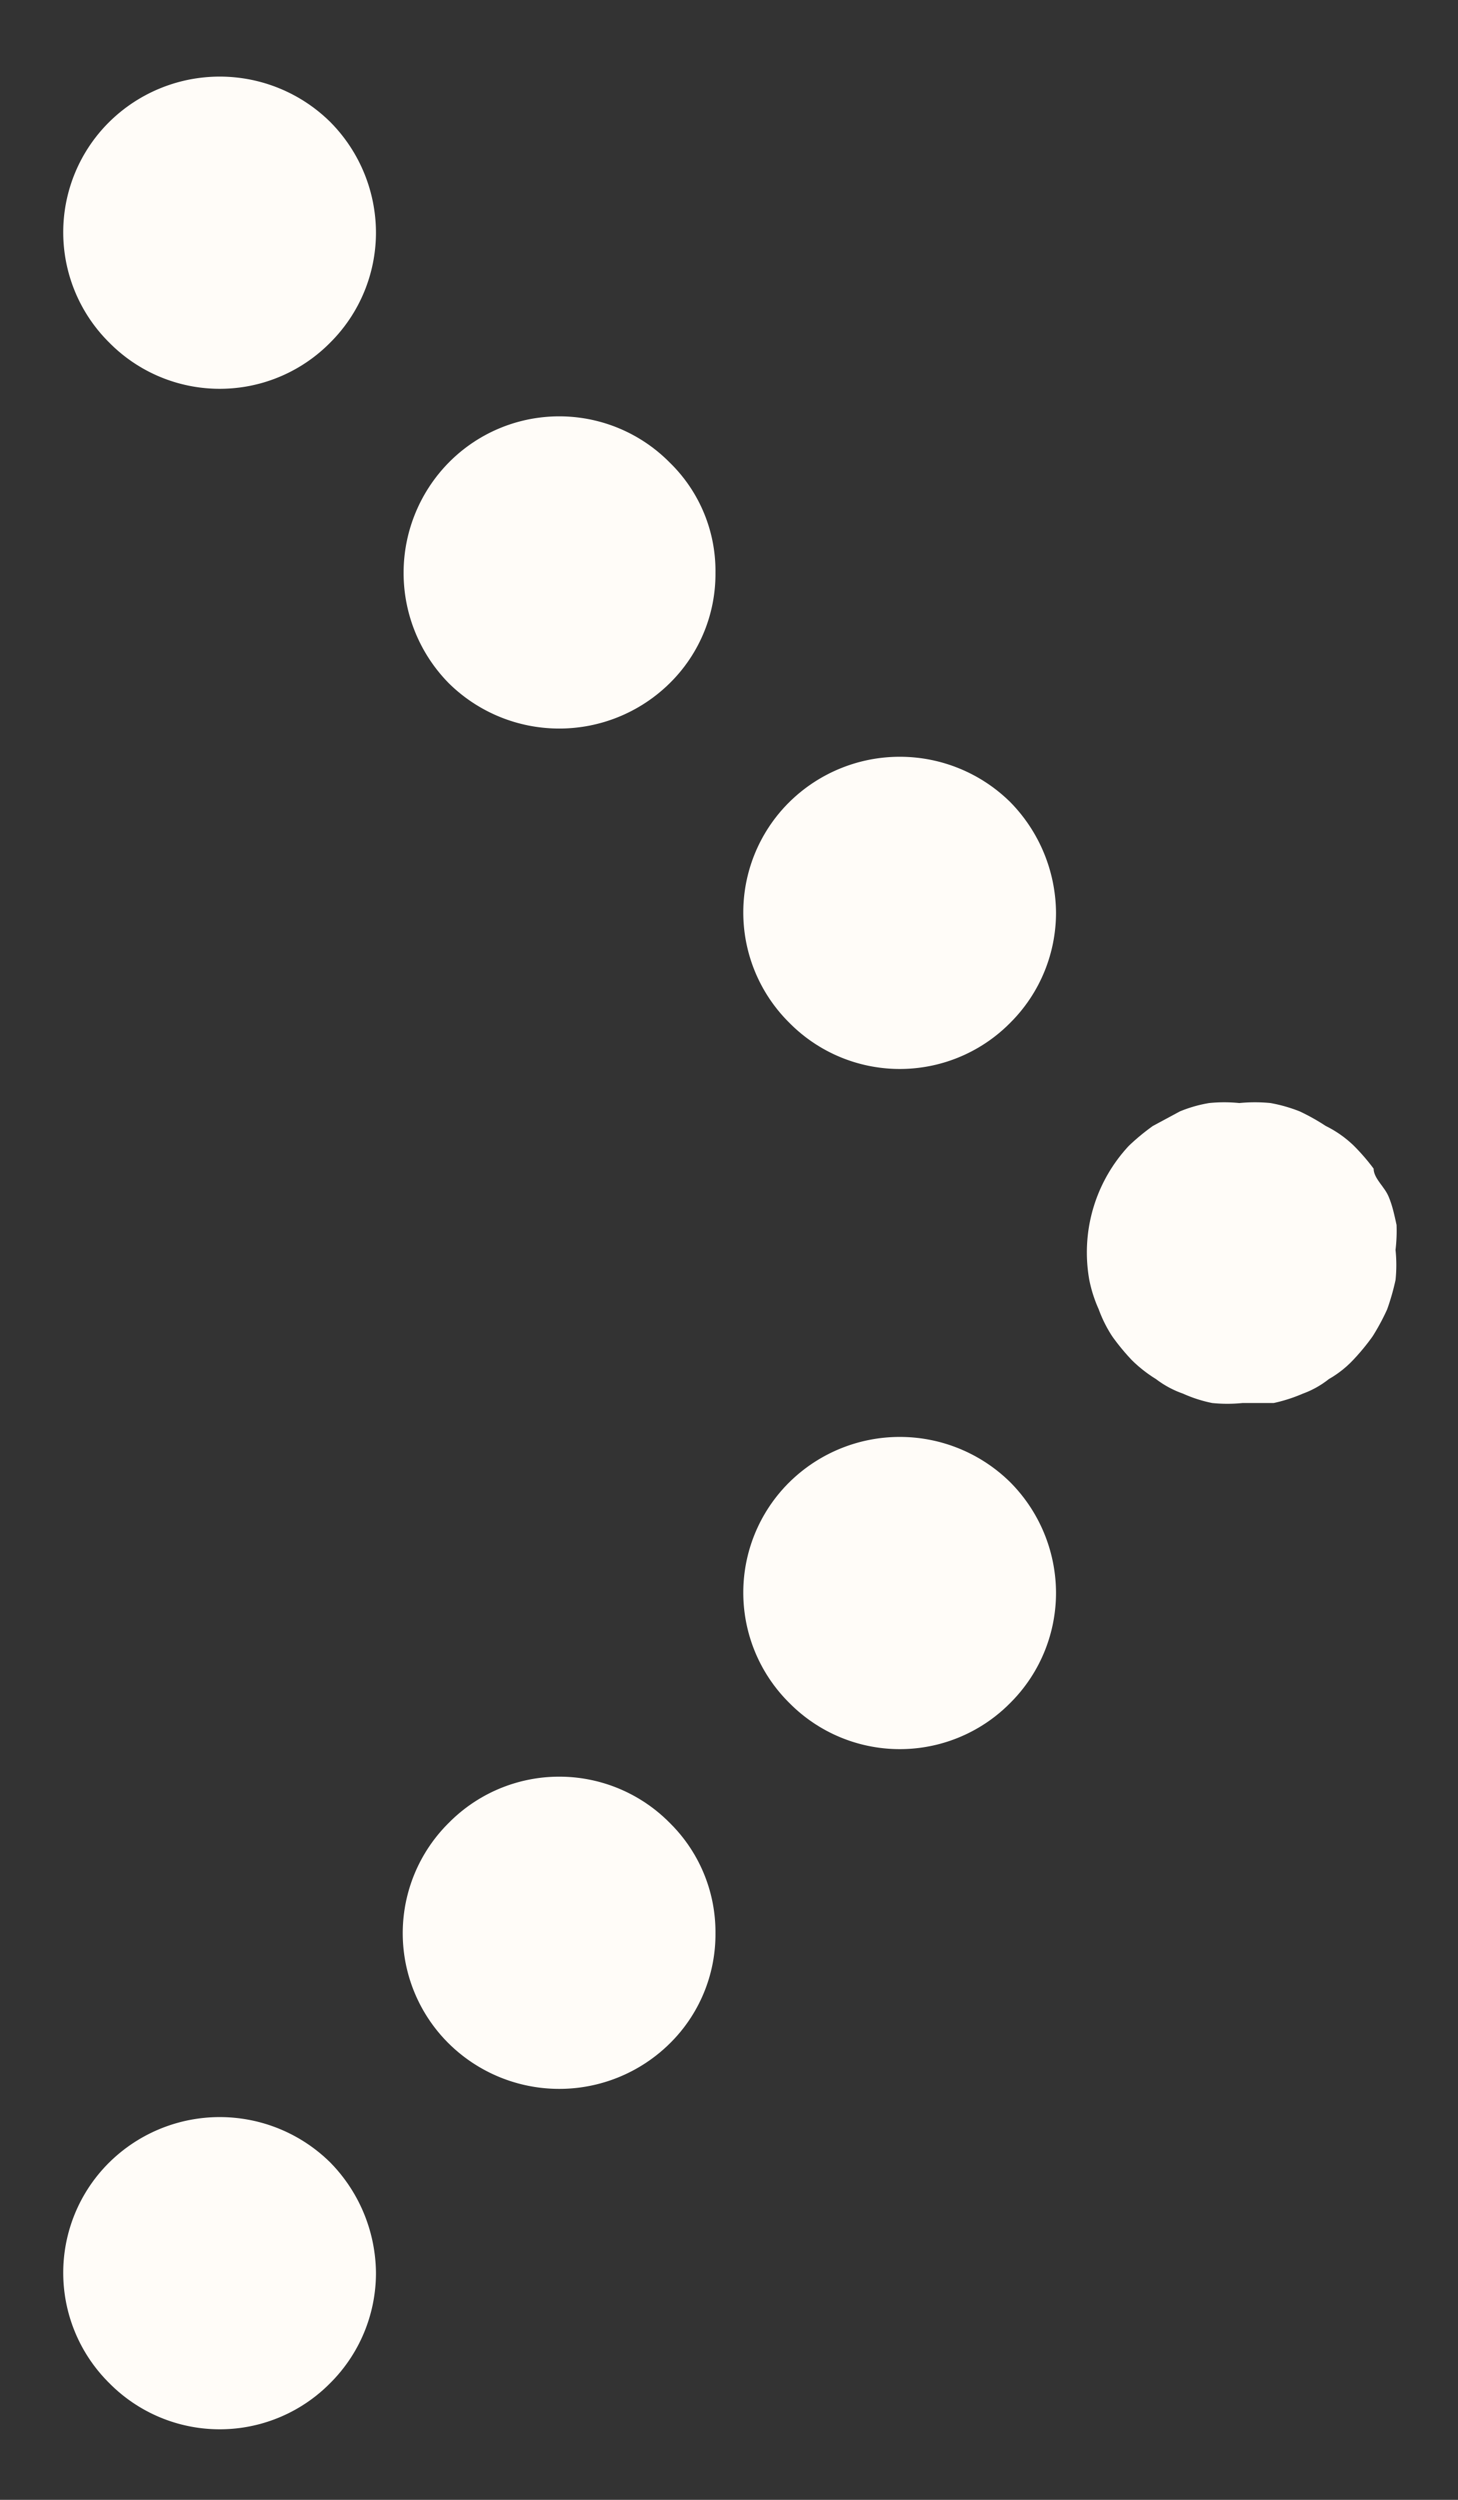 <svg xmlns="http://www.w3.org/2000/svg" viewBox="0 0 14 24"><rect x="0" y="0" width="14" height="24" fill="#333333" stroke="none"/><defs><style>.cls-1{fill:#fffcf8;}</style></defs><g id="レイヤー_1" data-name="レイヤー 1"><path class="cls-1" d="M9.7,9.82a1.49,1.49,0,0,1-2.12,0h0a1.49,1.49,0,0,1,0-2.12h0a1.51,1.51,0,0,1,2.12,0h0a1.53,1.53,0,0,1,.44,1.06h0A1.49,1.49,0,0,1,9.7,9.82ZM6.43,6.56a1.51,1.51,0,0,1-2.12,0h0a1.51,1.51,0,0,1,0-2.12h0a1.49,1.49,0,0,1,2.12,0h0A1.45,1.45,0,0,1,6.87,5.5h0A1.47,1.47,0,0,1,6.43,6.56ZM3.17,3.29a1.49,1.49,0,0,1-2.12,0h0a1.49,1.49,0,0,1,0-2.12h0a1.51,1.51,0,0,1,2.12,0h0a1.51,1.51,0,0,1,.44,1.06h0A1.49,1.49,0,0,1,3.17,3.29Z"/><path class="cls-1" d="M13.4,12a1.36,1.36,0,0,1,0,.29,2.29,2.29,0,0,1-.08.28,2.15,2.15,0,0,1-.14.26,2.11,2.11,0,0,1-.19.23,1,1,0,0,1-.23.18.89.89,0,0,1-.25.14,1.52,1.52,0,0,1-.28.09l-.3,0a1.43,1.43,0,0,1-.29,0,1.31,1.31,0,0,1-.28-.09.94.94,0,0,1-.26-.14,1.3,1.3,0,0,1-.23-.18,2.11,2.11,0,0,1-.19-.23,1.26,1.26,0,0,1-.13-.26,1.31,1.31,0,0,1-.09-.28A1.5,1.5,0,0,1,10.84,11a2.11,2.11,0,0,1,.23-.19l.26-.14a1.29,1.29,0,0,1,.28-.08,1.43,1.43,0,0,1,.29,0,1.53,1.53,0,0,1,.3,0,1.47,1.47,0,0,1,.28.08,2,2,0,0,1,.25.14A1.06,1.06,0,0,1,13,11a2,2,0,0,1,.19.22c0,.09.1.17.14.26s.06.19.08.28A1.53,1.53,0,0,1,13.4,12Z"/><path class="cls-1" d="M9.7,16.35a1.49,1.49,0,0,1-2.12,0h0a1.49,1.49,0,0,1,0-2.12h0a1.51,1.51,0,0,1,2.12,0h0a1.51,1.51,0,0,1,.44,1.06h0A1.49,1.49,0,0,1,9.7,16.35ZM6.43,19.62a1.51,1.51,0,0,1-2.12,0h0a1.49,1.49,0,0,1,0-2.12h0a1.49,1.49,0,0,1,2.12,0h0a1.47,1.47,0,0,1,.44,1.06h0A1.47,1.47,0,0,1,6.43,19.62ZM3.17,22.88a1.49,1.49,0,0,1-2.12,0h0a1.49,1.49,0,0,1,0-2.12h0a1.51,1.51,0,0,1,2.12,0h0a1.53,1.53,0,0,1,.44,1.06h0A1.49,1.49,0,0,1,3.17,22.88Z"/></g></svg>